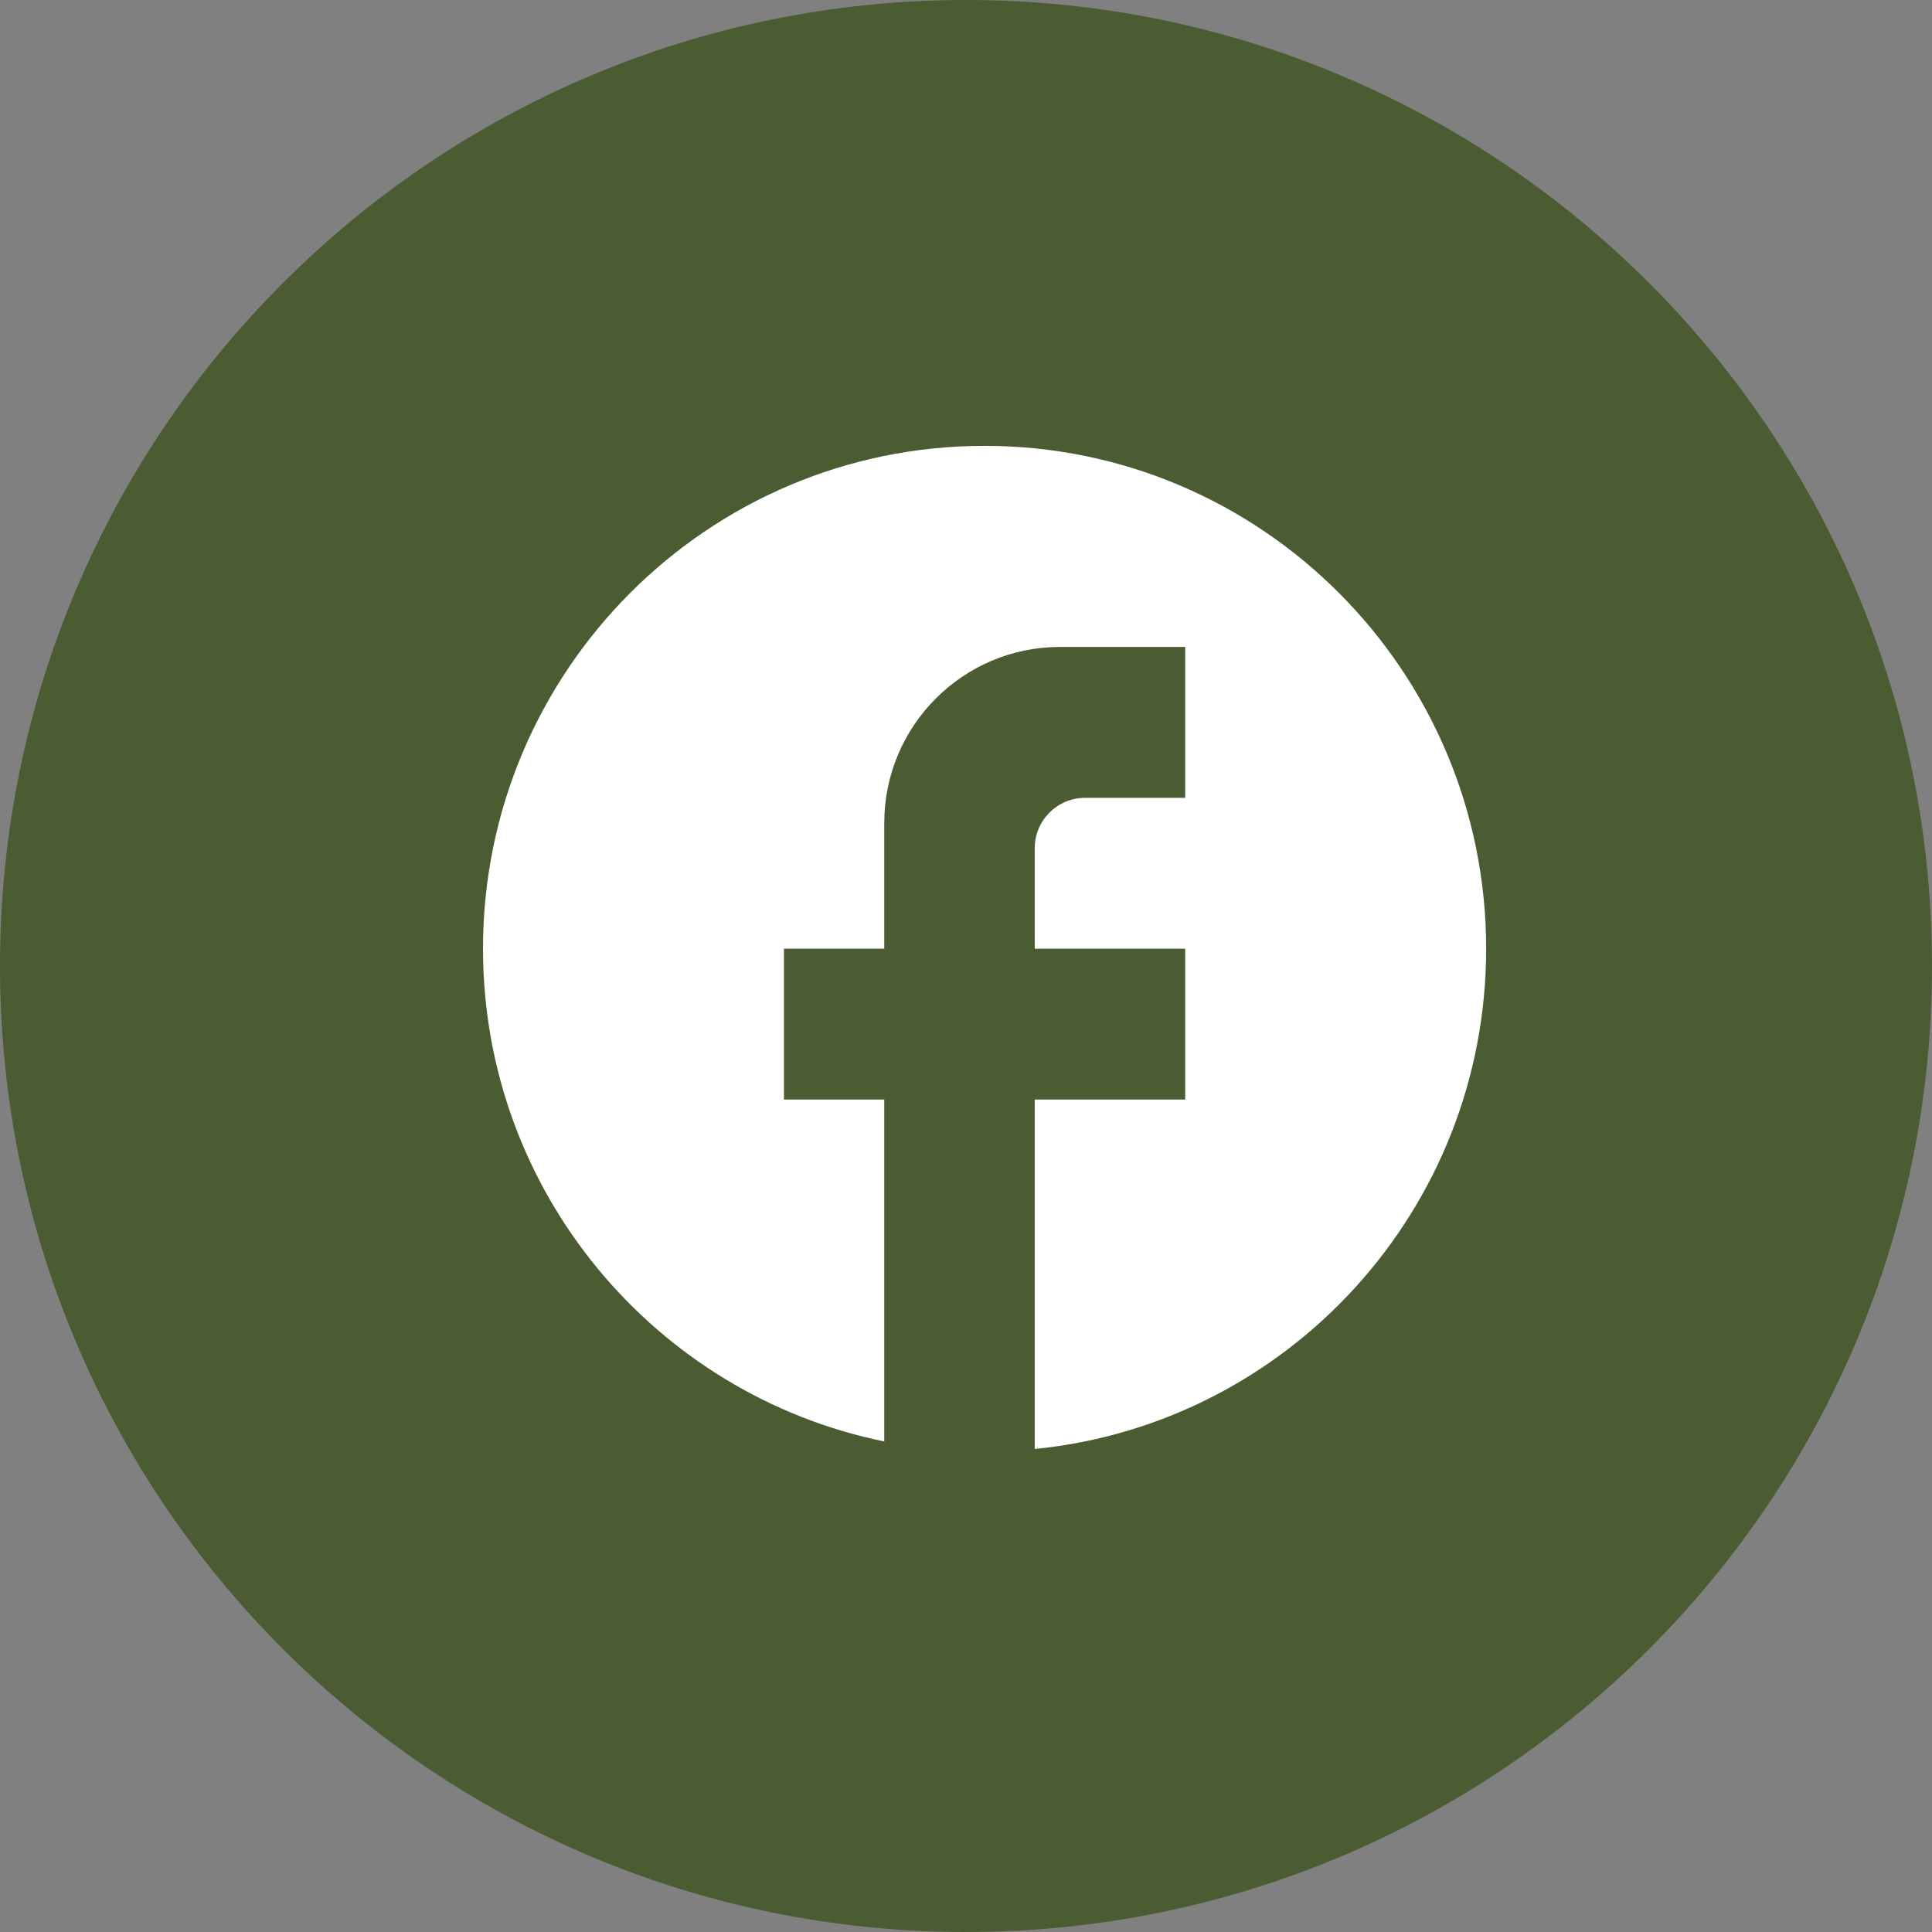 <?xml version="1.0" encoding="UTF-8"?> <svg xmlns="http://www.w3.org/2000/svg" width="52" height="52" viewBox="0 0 52 52" fill="none"><rect x="0" y="0" width="52" height="52" fill="#808080" stroke="none"/> <path d="M0 26C0 11.641 11.641 0 26 0C40.359 0 52 11.641 52 26C52 40.359 40.359 52 26 52C11.641 52 0 40.359 0 26Z" fill="#4B5C32"></path> <path d="M40 25.534C40 18.063 33.952 12 26.5 12C19.048 12 13 18.063 13 25.534C13 32.084 17.644 37.538 23.8 38.797V29.594H21.1V25.534H23.8V22.15C23.8 19.538 25.919 17.413 28.525 17.413H31.9V21.474H29.2C28.457 21.474 27.85 22.083 27.85 22.827V25.534H31.9V29.594H27.85V39C34.667 38.323 40 32.558 40 25.534Z" fill="white"></path> </svg> 